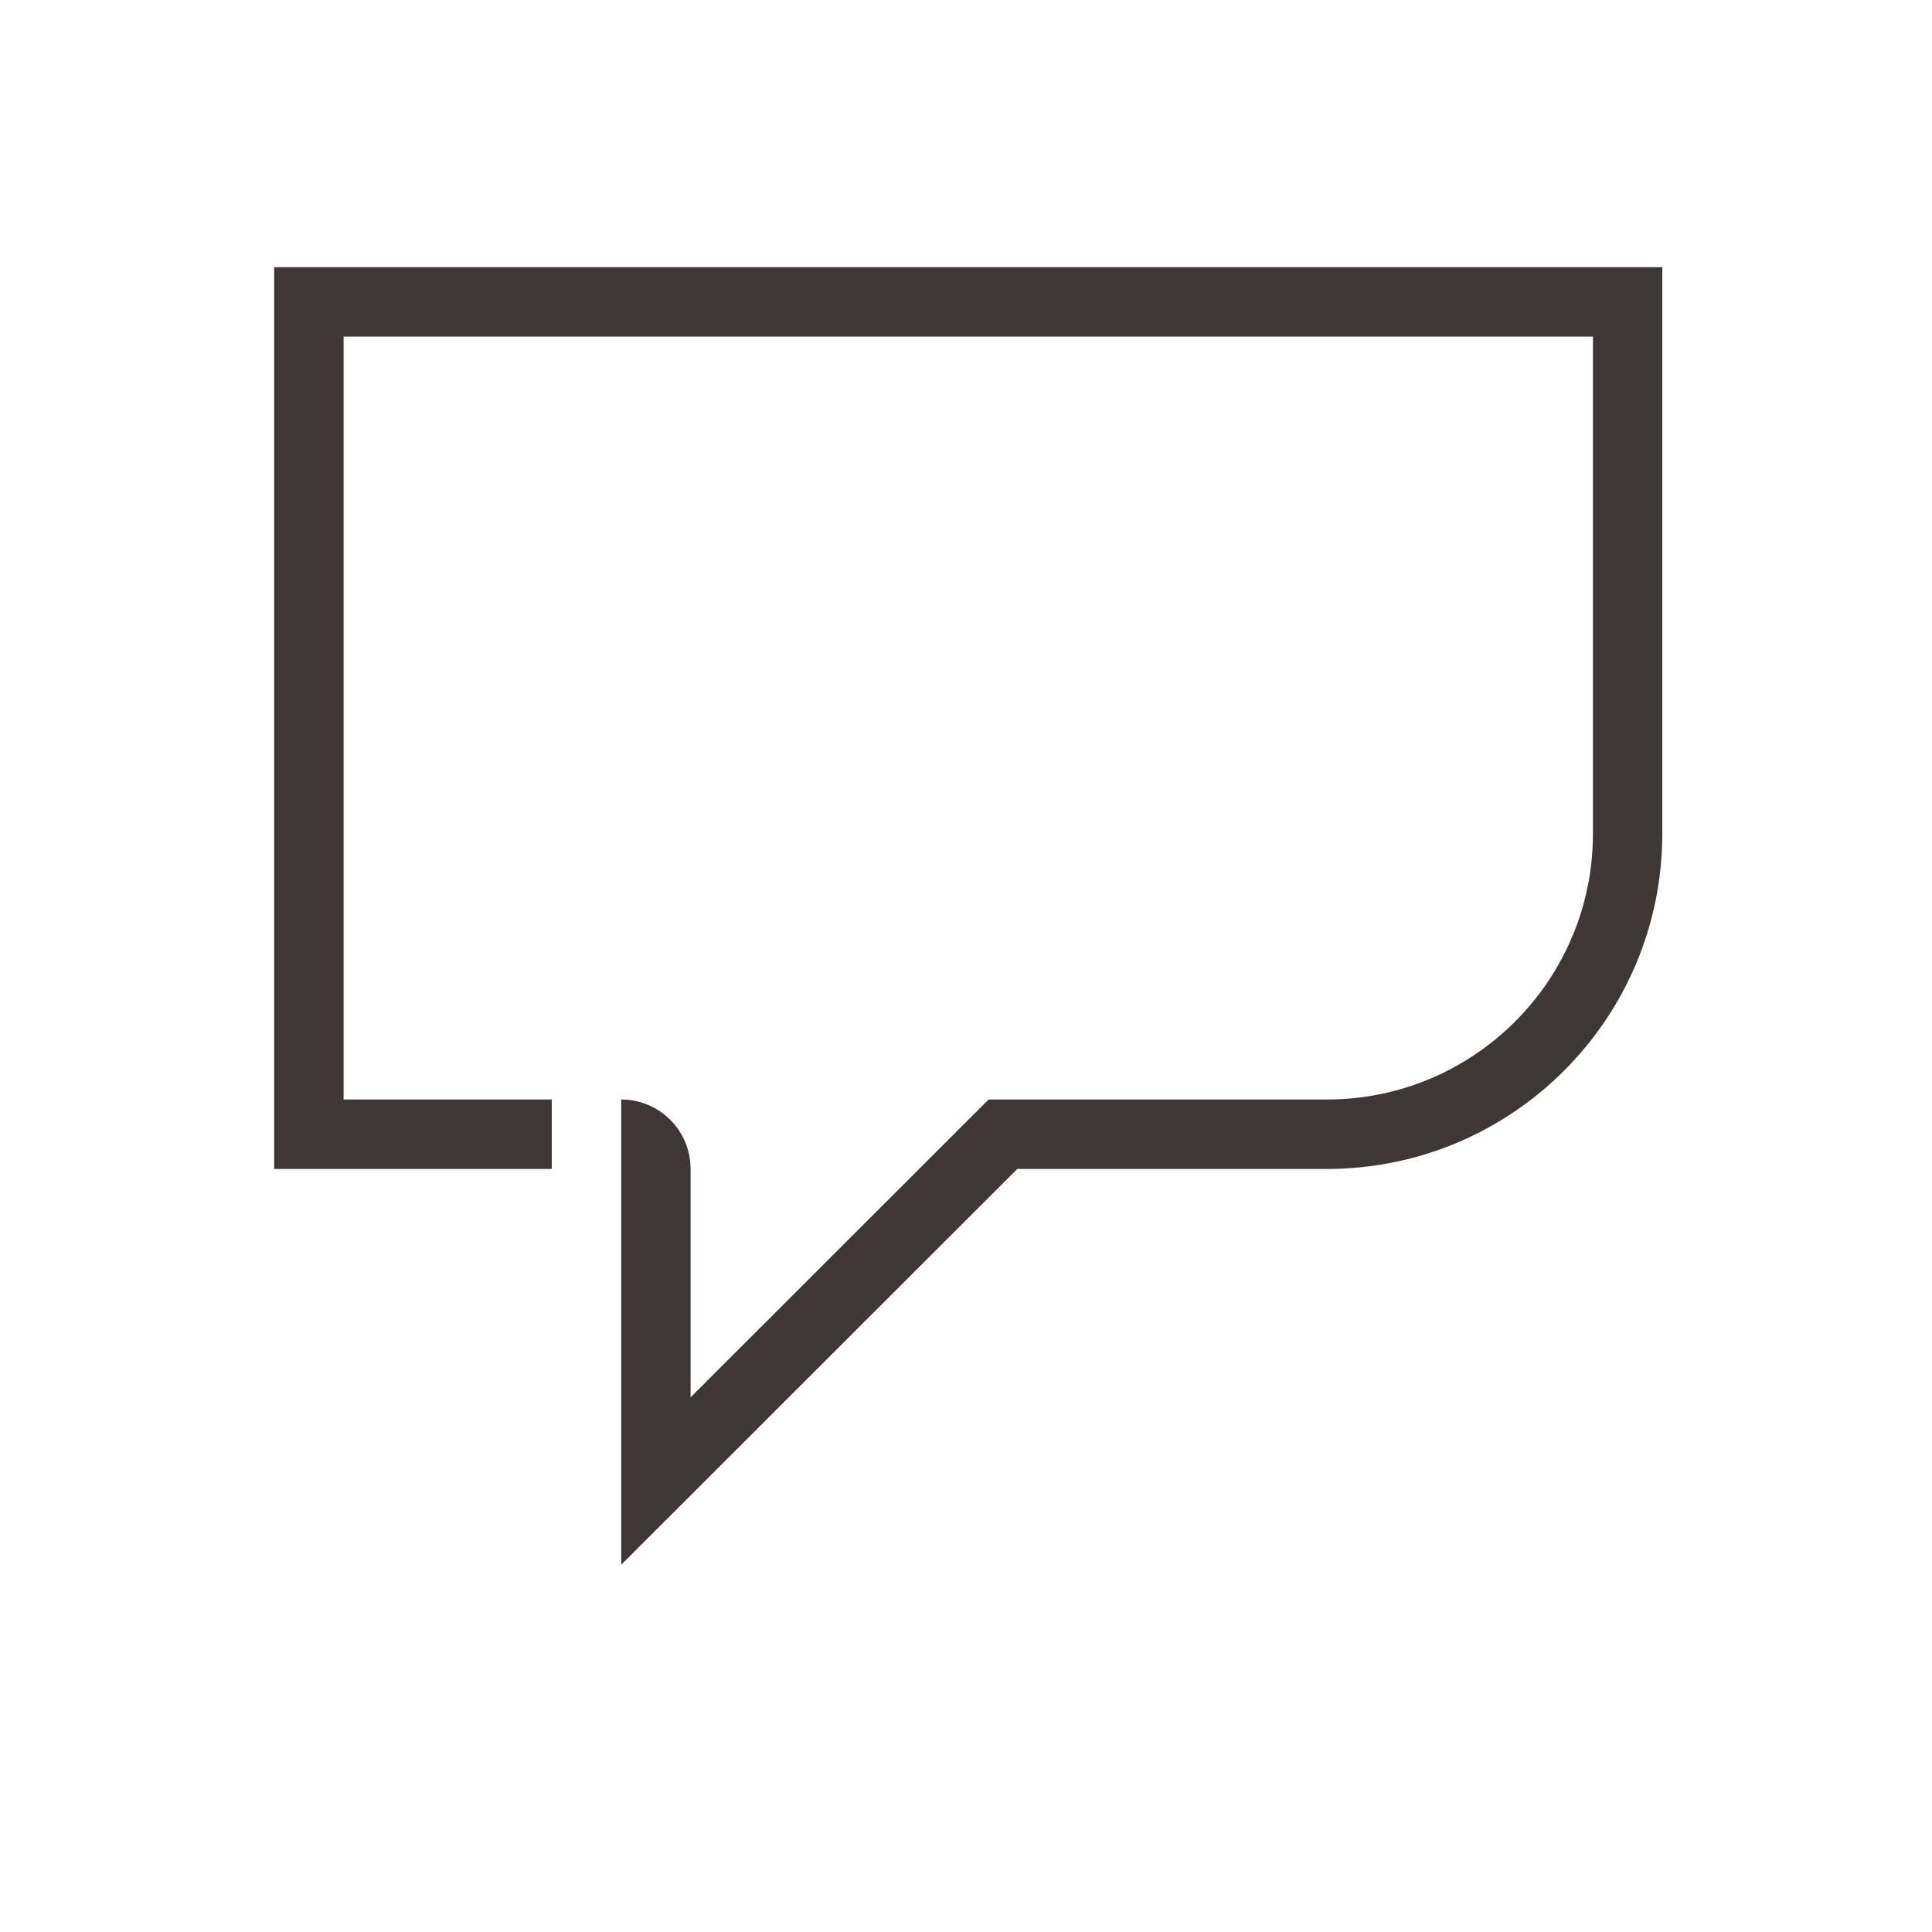 <svg xmlns="http://www.w3.org/2000/svg" fill="none" viewBox="0 0 20 20" height="20" width="20">
<path fill="#3F3636" d="M2.838 2.766V12.101H5.712V11.382H3.557V3.484H16.49V8.63C16.49 10.15 15.257 11.382 13.736 11.382H10.234L7.149 14.465V12.101C7.149 11.704 6.827 11.382 6.431 11.382V16.198L10.531 12.101H13.735C15.653 12.101 17.208 10.547 17.208 8.629V2.766H2.838Z"></path>
</svg>
